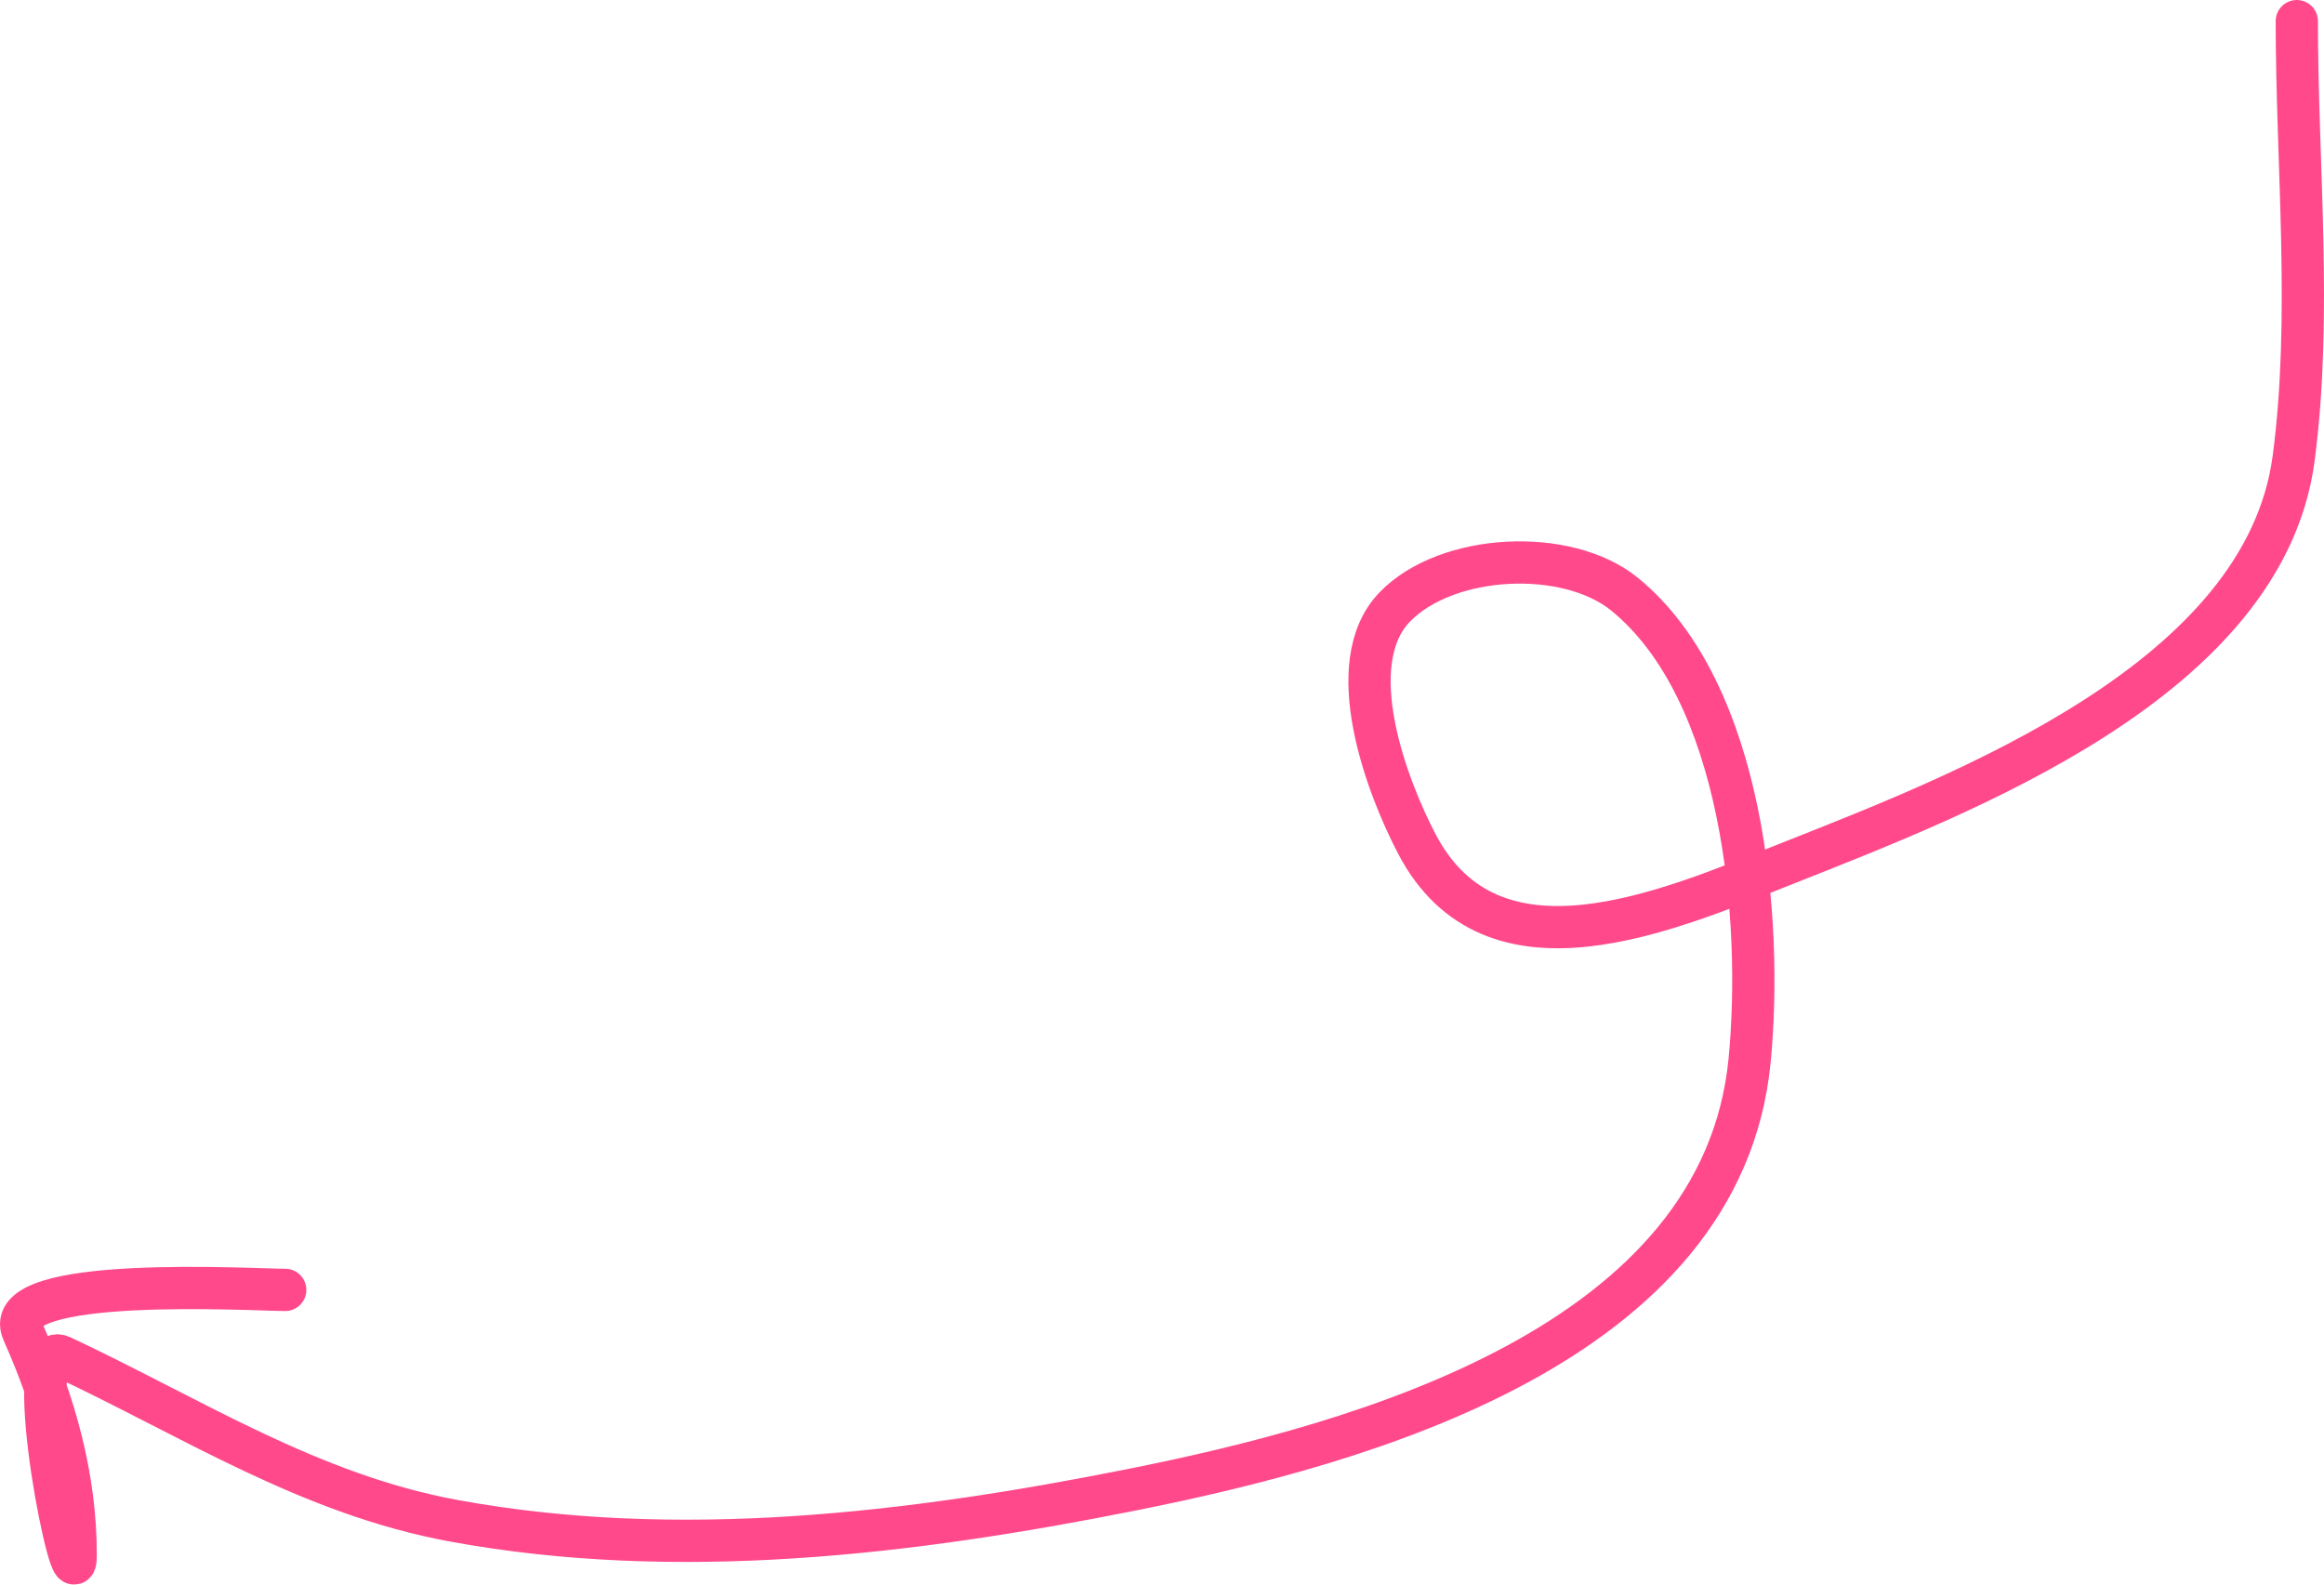 <?xml version="1.0" encoding="UTF-8"?> <svg xmlns="http://www.w3.org/2000/svg" width="110" height="75" viewBox="0 0 110 75" fill="none"> <path d="M108.713 1C108.713 7.777 109.448 14.966 108.566 21.677C107.189 32.16 92.923 37.566 84.542 40.889C78.9 43.126 70.629 46.767 67.057 39.935C65.672 37.285 63.407 31.408 66.029 28.717C68.497 26.183 74.173 25.901 76.902 28.13C82.551 32.743 83.445 43.577 82.816 50.164C81.531 63.627 64.516 68.328 53.576 70.511C43.09 72.605 32.061 73.925 21.471 71.978C14.654 70.725 9.071 67.094 2.921 64.206C0.845 63.231 3.582 76.463 3.582 73.591C3.582 69.889 2.585 66.403 1.084 63.032C-0.123 60.32 12.011 61.053 13.5 61.053" stroke="#FF498B" stroke-width="2" stroke-linecap="round"></path> </svg> 